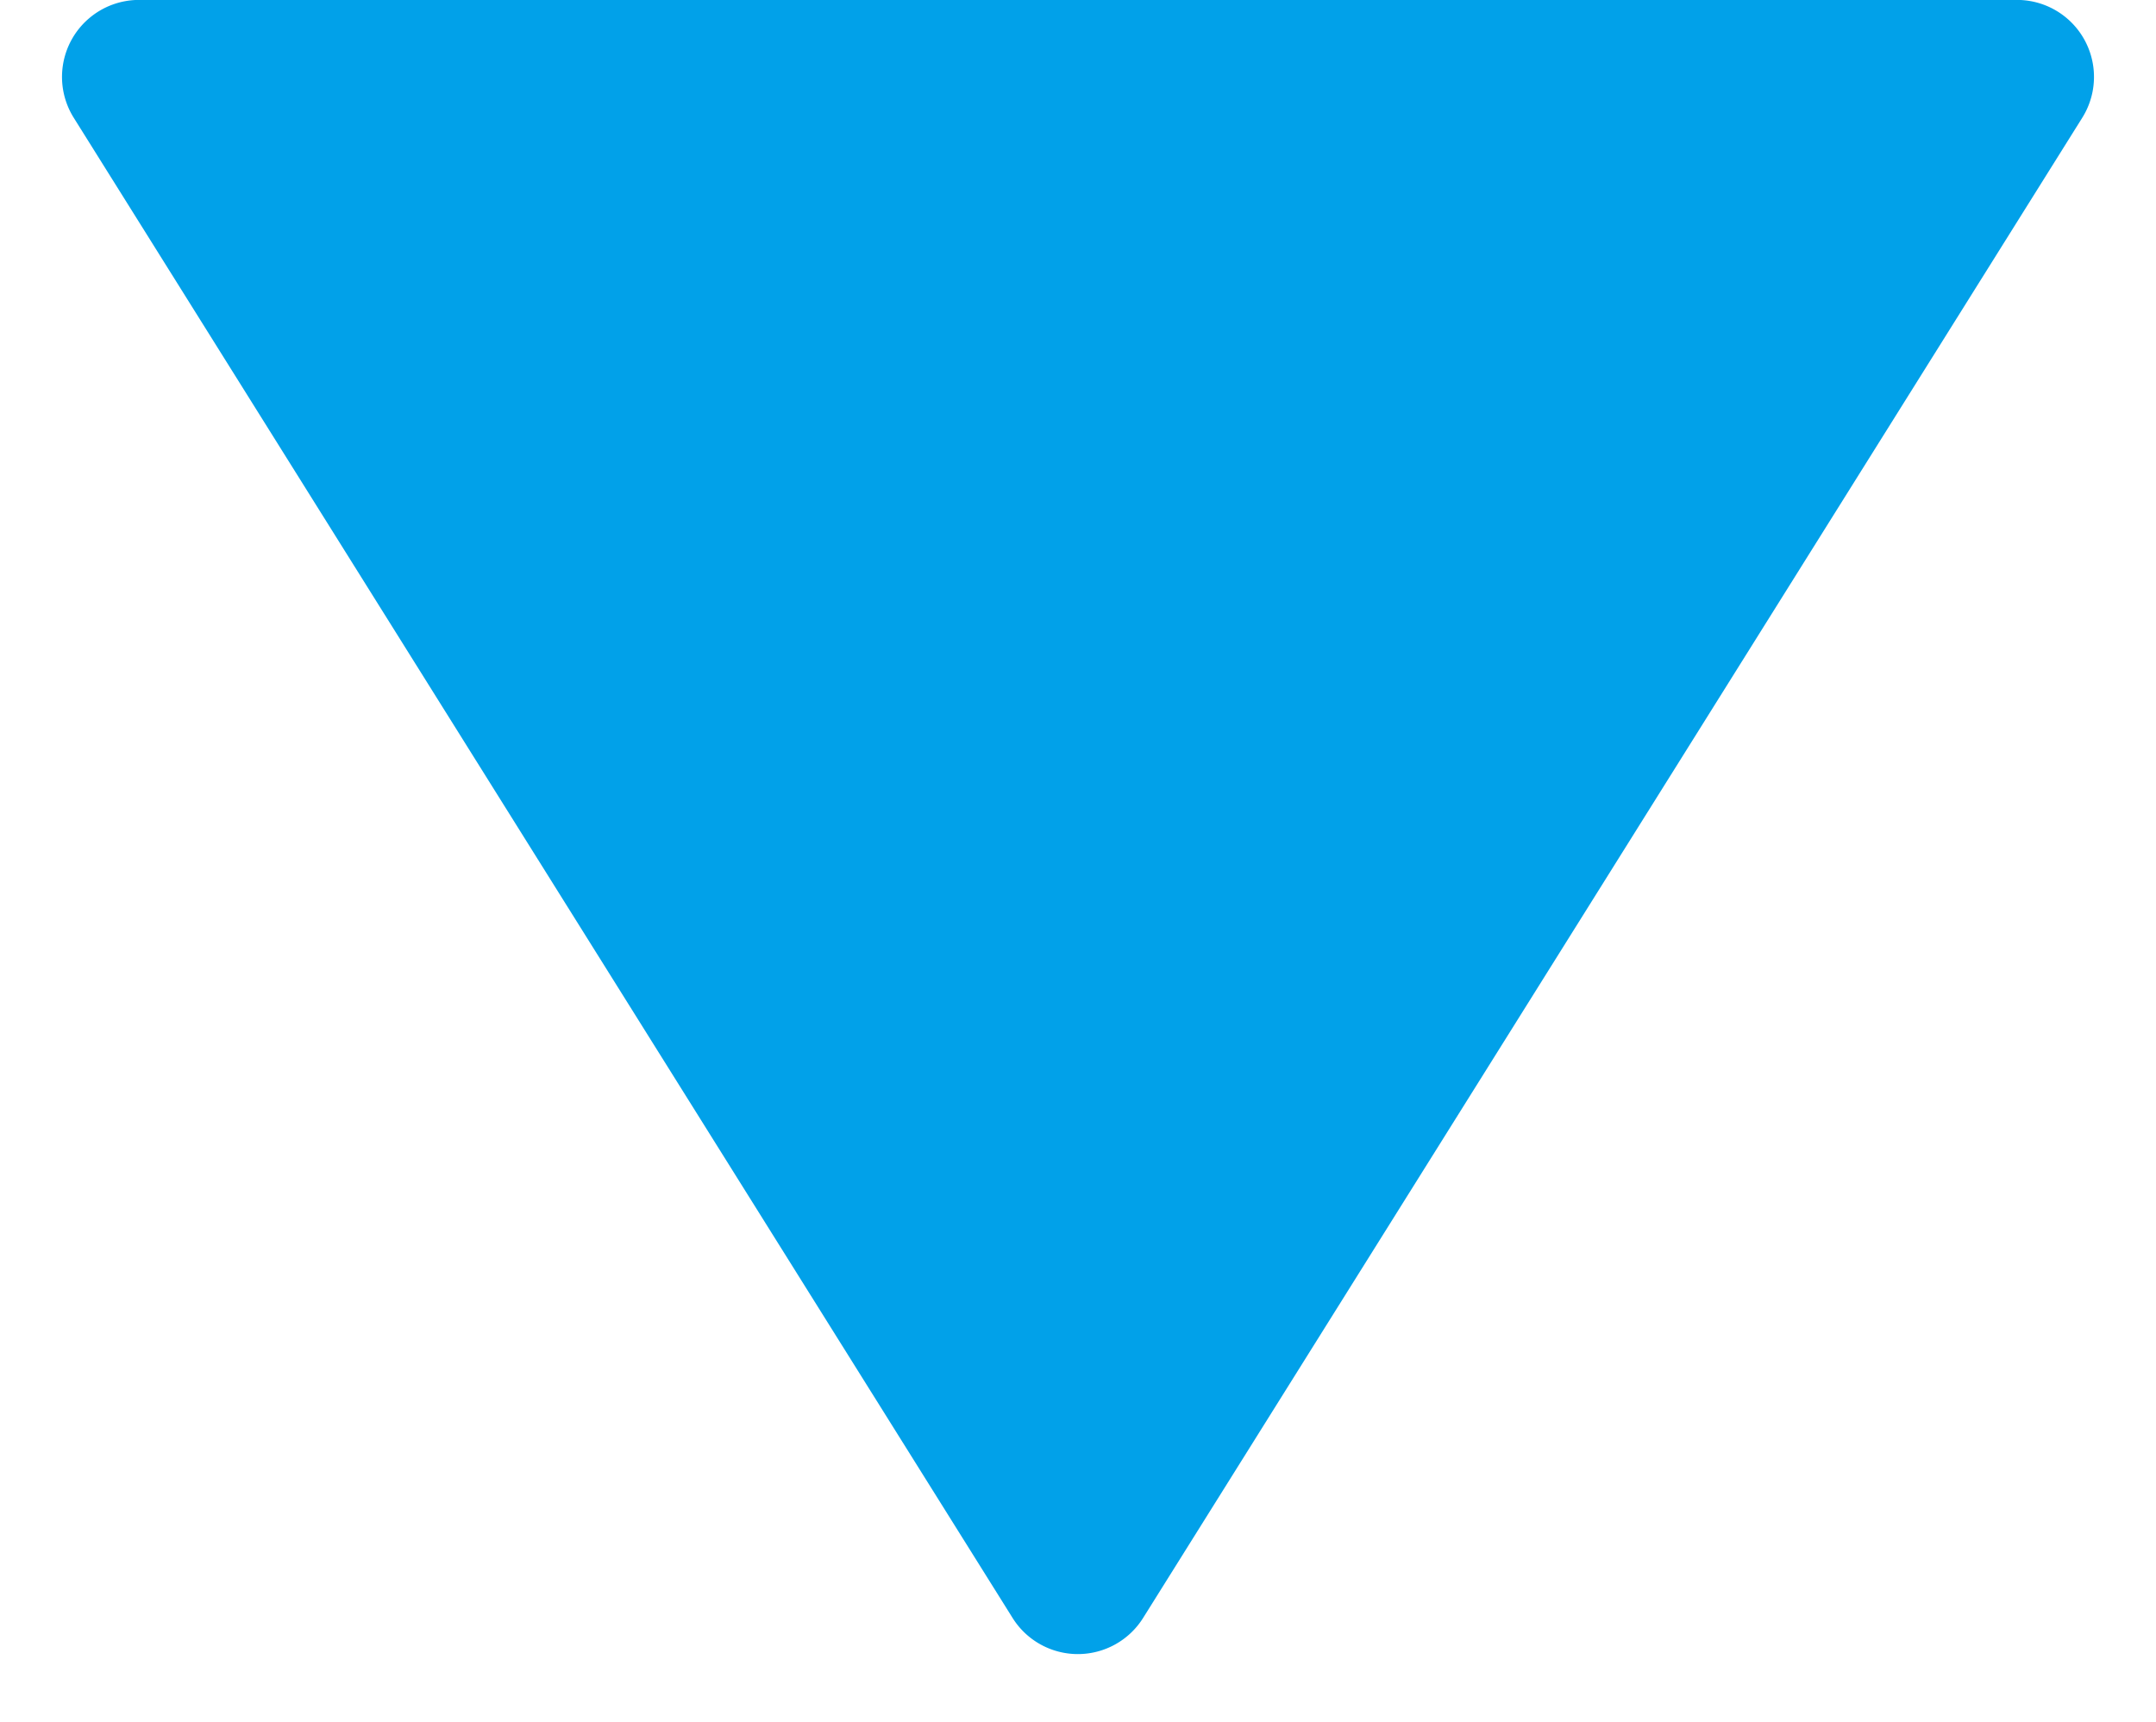 <svg xmlns="http://www.w3.org/2000/svg" width="28" height="22.365" viewBox="0 0 28 22.365">
  <path id="icon_arrow_enroll" d="M13.152,1.354a1,1,0,0,1,1.7,0L27.042,20.835a1,1,0,0,1-.848,1.531H1.806a1,1,0,0,1-.848-1.531Z" transform="translate(28 22.365) rotate(180)" fill="#01a1e9"/>
</svg>
